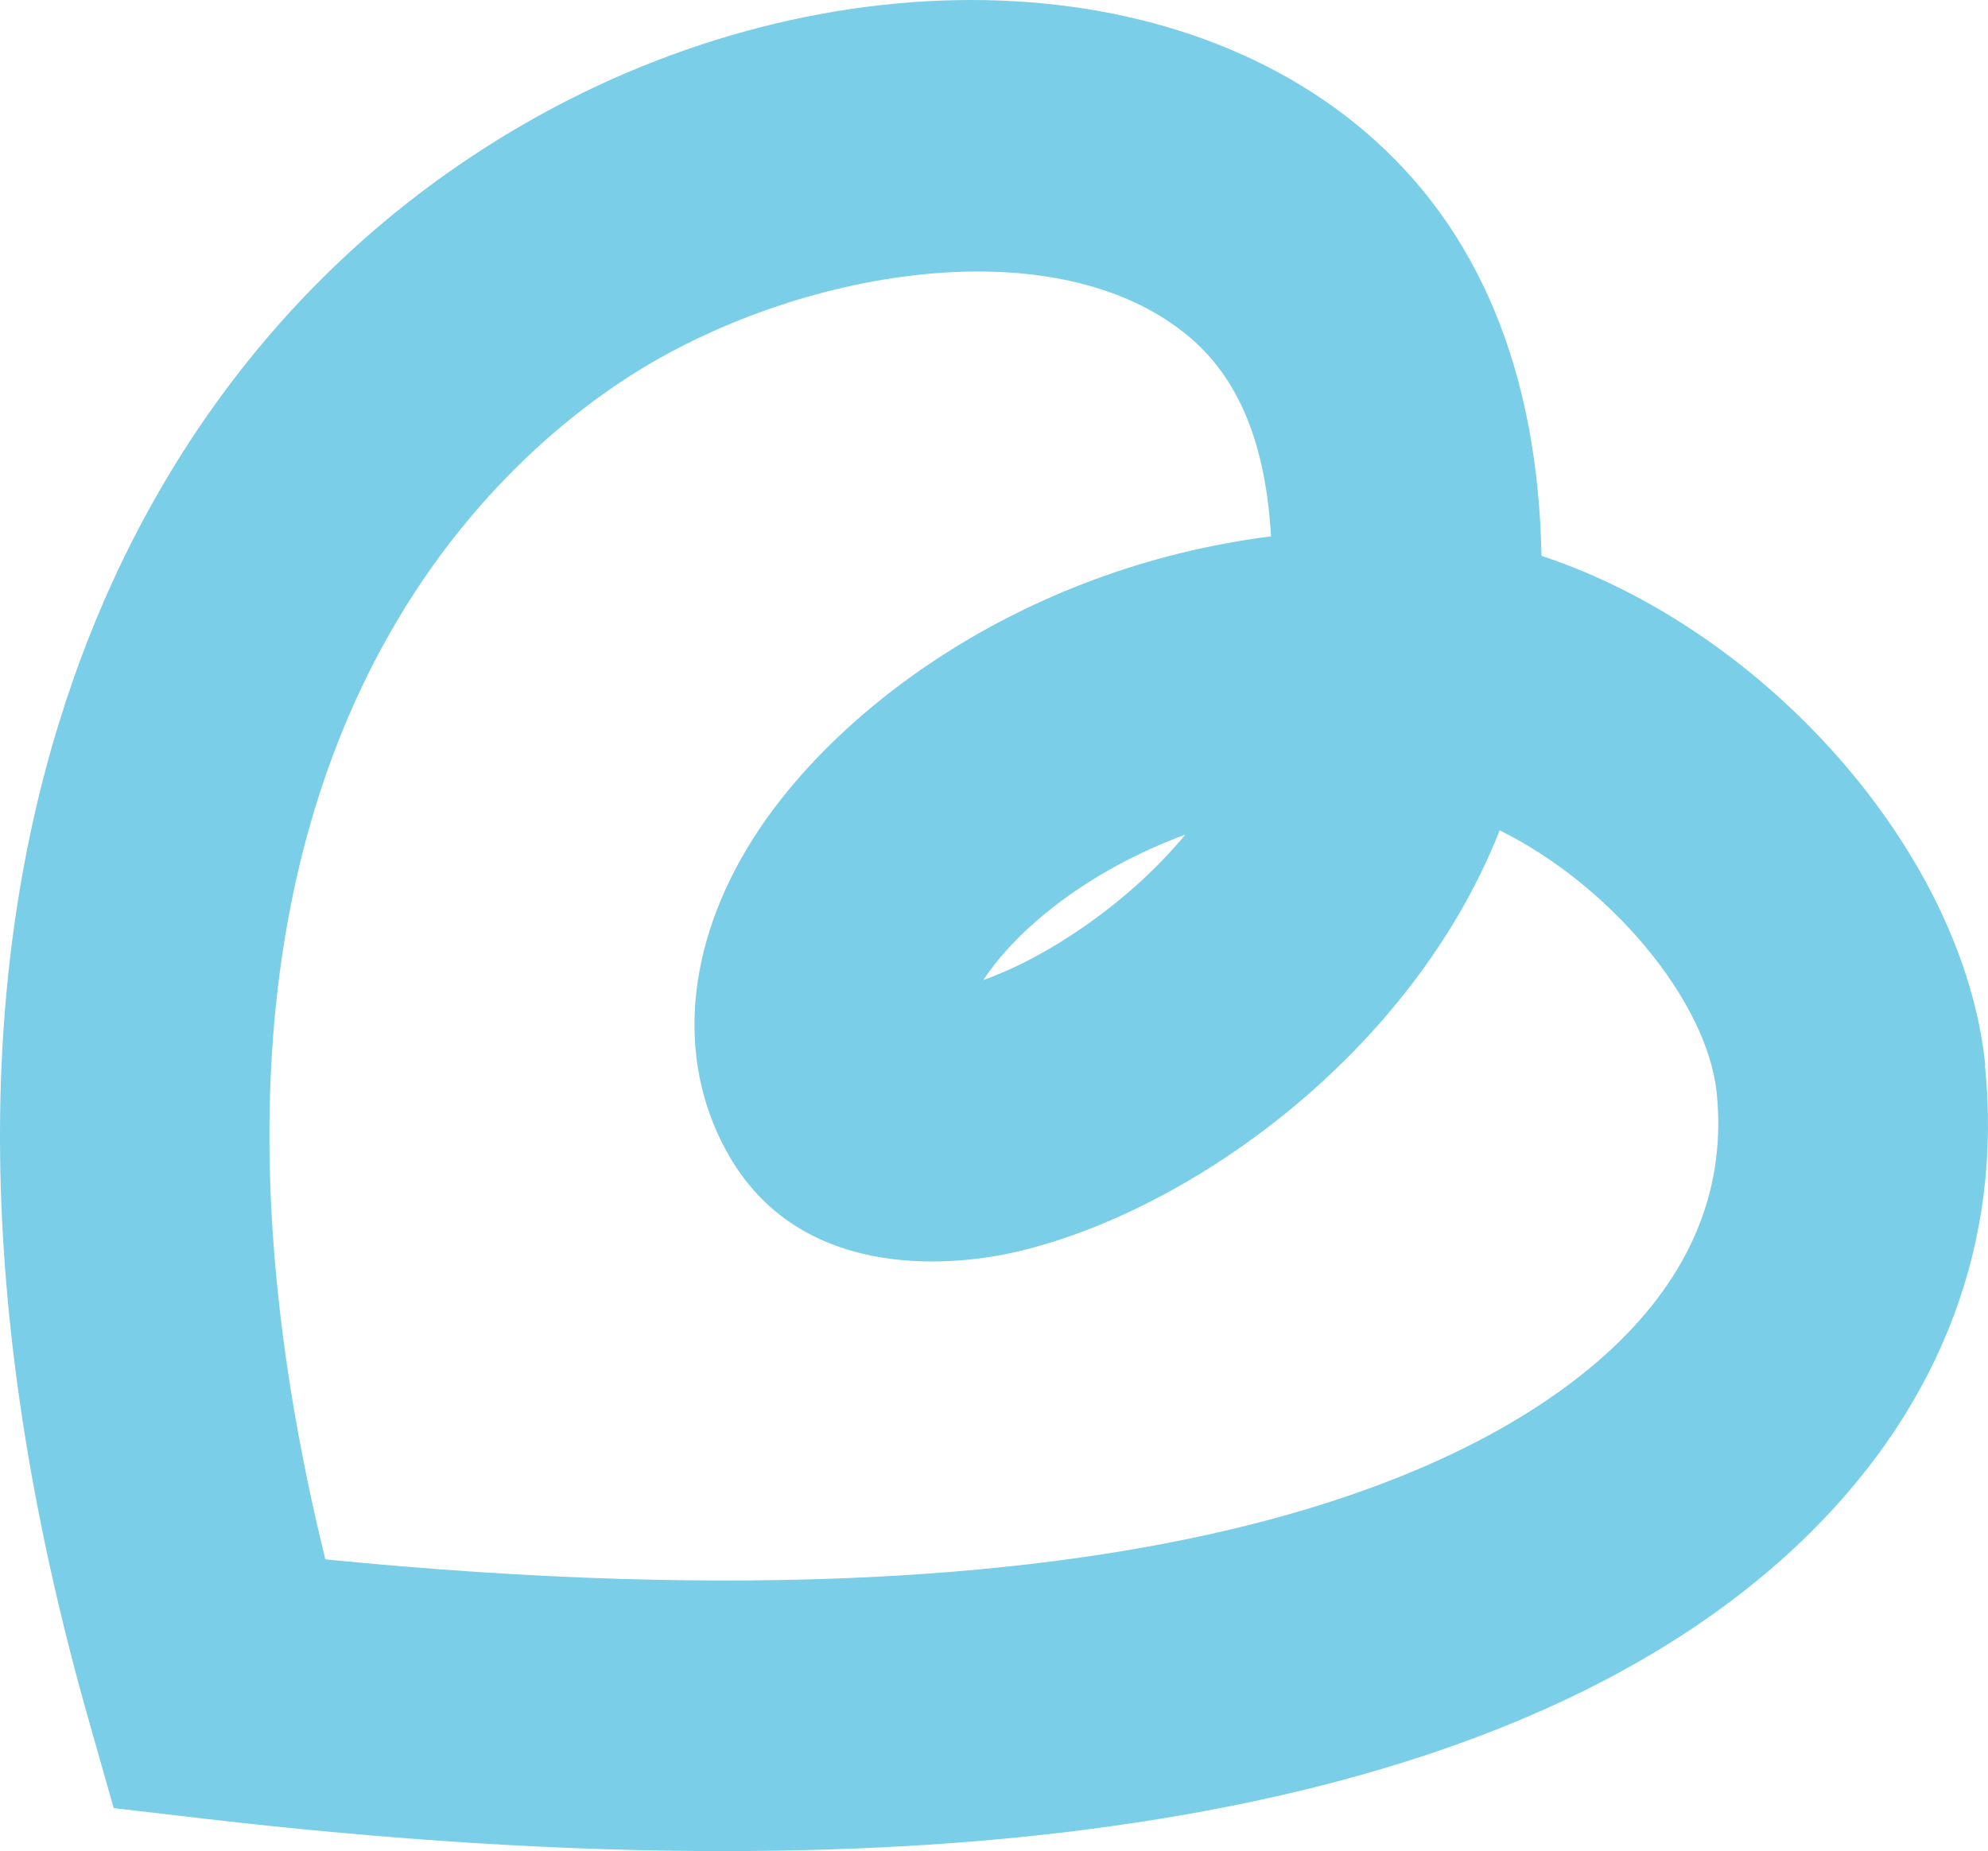 <?xml version="1.0" encoding="UTF-8"?> <svg xmlns="http://www.w3.org/2000/svg" width="160" height="149" viewBox="0 0 160 149" fill="none"><path d="M159.781 85.725C158.034 68.715 142.23 50.752 124.065 44.742C123.772 29.876 119.007 18.4 109.896 10.624C92.724 -4.046 62.821 -3.471 38.829 12.025C22.55 22.52 10.757 38.549 4.693 58.361C-2.308 81.241 -1.47 108.213 7.166 138.548L9.15 145.539L16.346 146.38C31.297 148.117 45.285 149 58.168 149C69.556 149 80.106 148.327 89.733 146.954C114.605 143.437 133.441 135.507 145.682 123.387C156.329 112.837 161.192 99.82 159.753 85.739L159.781 85.725ZM86.268 75.244C83.515 77.052 81.098 78.187 79.142 78.887C81.894 74.712 87.609 70.06 95.406 67.174C92.919 70.172 89.831 72.904 86.268 75.244ZM60.082 68.365C54.982 76.94 54.521 86.005 58.797 93.235C64.945 103.603 77.73 101.67 81.503 100.829C95.616 97.676 113.599 84.842 120.698 66.838C129.543 71.195 137.396 80.499 138.164 87.967C138.919 95.351 136.32 102.062 130.437 107.877C120.81 117.404 94.484 132.27 26.183 125.517C10.995 63.671 38.116 38.38 50.58 30.338C63.981 21.693 85.08 18.036 95.811 27.199C99.738 30.562 101.876 35.788 102.295 43.172C81.978 45.75 66.552 57.478 60.082 68.365Z" fill="#7BCEE7"></path></svg> 